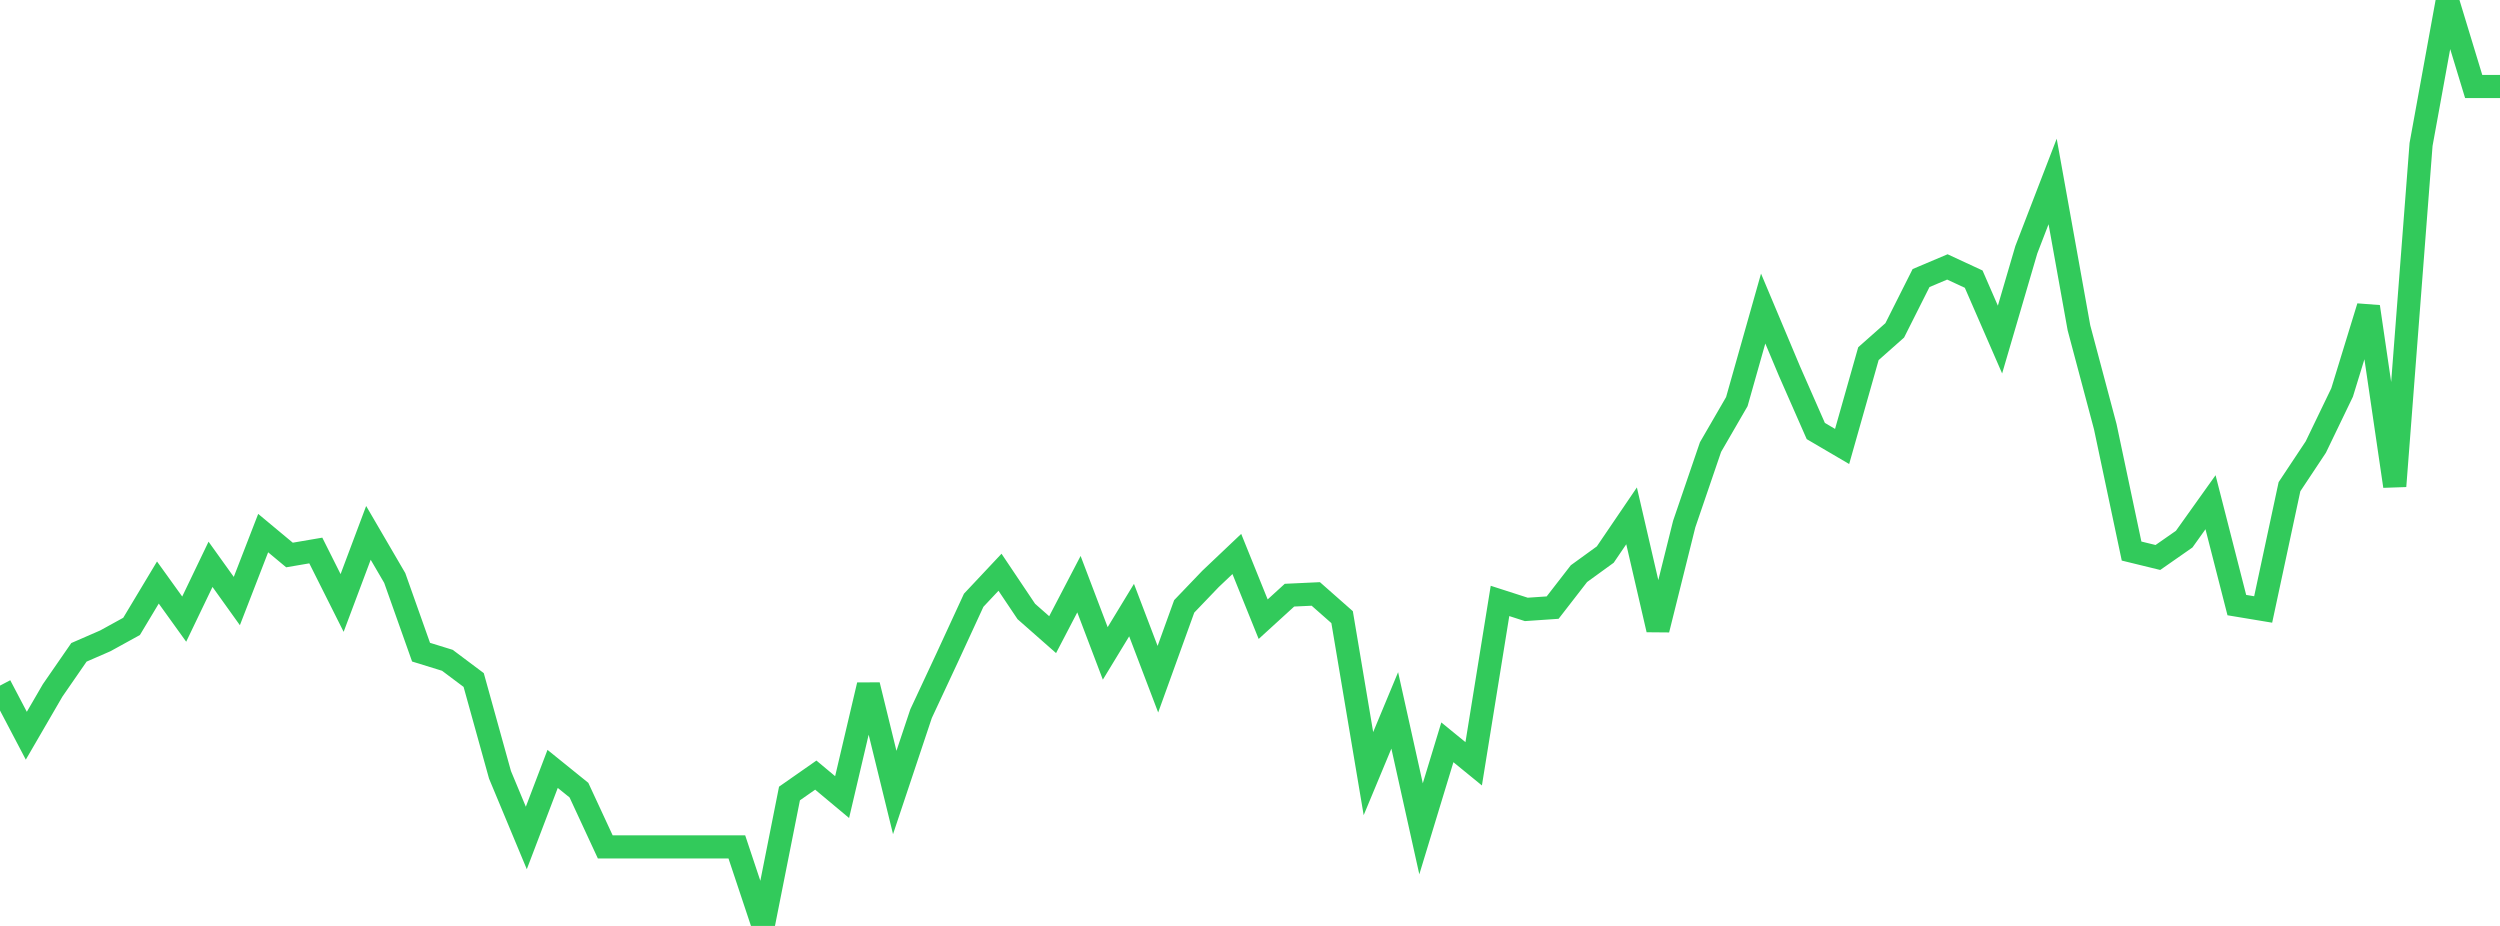 <?xml version="1.0" standalone="no"?>
<!DOCTYPE svg PUBLIC "-//W3C//DTD SVG 1.1//EN" "http://www.w3.org/Graphics/SVG/1.1/DTD/svg11.dtd">

<svg width="135" height="50" viewBox="0 0 135 50" preserveAspectRatio="none" 
  xmlns="http://www.w3.org/2000/svg"
  xmlns:xlink="http://www.w3.org/1999/xlink">


<polyline points="0.0, 37.023 1.421, 39.729 2.842, 37.282 4.263, 35.226 5.684, 34.607 7.105, 33.825 8.526, 31.457 9.947, 33.433 11.368, 30.473 12.789, 32.457 14.211, 28.787 15.632, 29.97 17.053, 29.727 18.474, 32.561 19.895, 28.775 21.316, 31.212 22.737, 35.217 24.158, 35.656 25.579, 36.721 27.0, 41.84 28.421, 45.25 29.842, 41.52 31.263, 42.668 32.684, 45.732 34.105, 45.732 35.526, 45.732 36.947, 45.732 38.368, 45.732 39.789, 45.732 41.211, 50.0 42.632, 42.849 44.053, 41.856 45.474, 43.043 46.895, 36.994 48.316, 42.795 49.737, 38.539 51.158, 35.495 52.579, 32.414 54.0, 30.901 55.421, 33.02 56.842, 34.271 58.263, 31.545 59.684, 35.284 61.105, 32.945 62.526, 36.677 63.947, 32.744 65.368, 31.261 66.789, 29.914 68.211, 33.436 69.632, 32.139 71.053, 32.073 72.474, 33.326 73.895, 41.776 75.316, 38.361 76.737, 44.756 78.158, 40.085 79.579, 41.245 81.0, 32.45 82.421, 32.908 83.842, 32.811 85.263, 30.977 86.684, 29.947 88.105, 27.856 89.526, 34.001 90.947, 28.301 92.368, 24.142 93.789, 21.688 95.211, 16.662 96.632, 20.042 98.053, 23.276 99.474, 24.109 100.895, 19.098 102.316, 17.84 103.737, 15.015 105.158, 14.414 106.579, 15.073 108.0, 18.337 109.421, 13.487 110.842, 9.799 112.263, 17.701 113.684, 23.038 115.105, 29.757 116.526, 30.104 117.947, 29.113 119.368, 27.12 120.789, 32.675 122.211, 32.911 123.632, 26.281 125.053, 24.141 126.474, 21.194 127.895, 16.564 129.316, 26.253 130.737, 7.802 132.158, 0.0 133.579, 4.671 135.0, 4.671" fill="none" stroke="#32ca5b" stroke-width="1.25"/>

</svg>